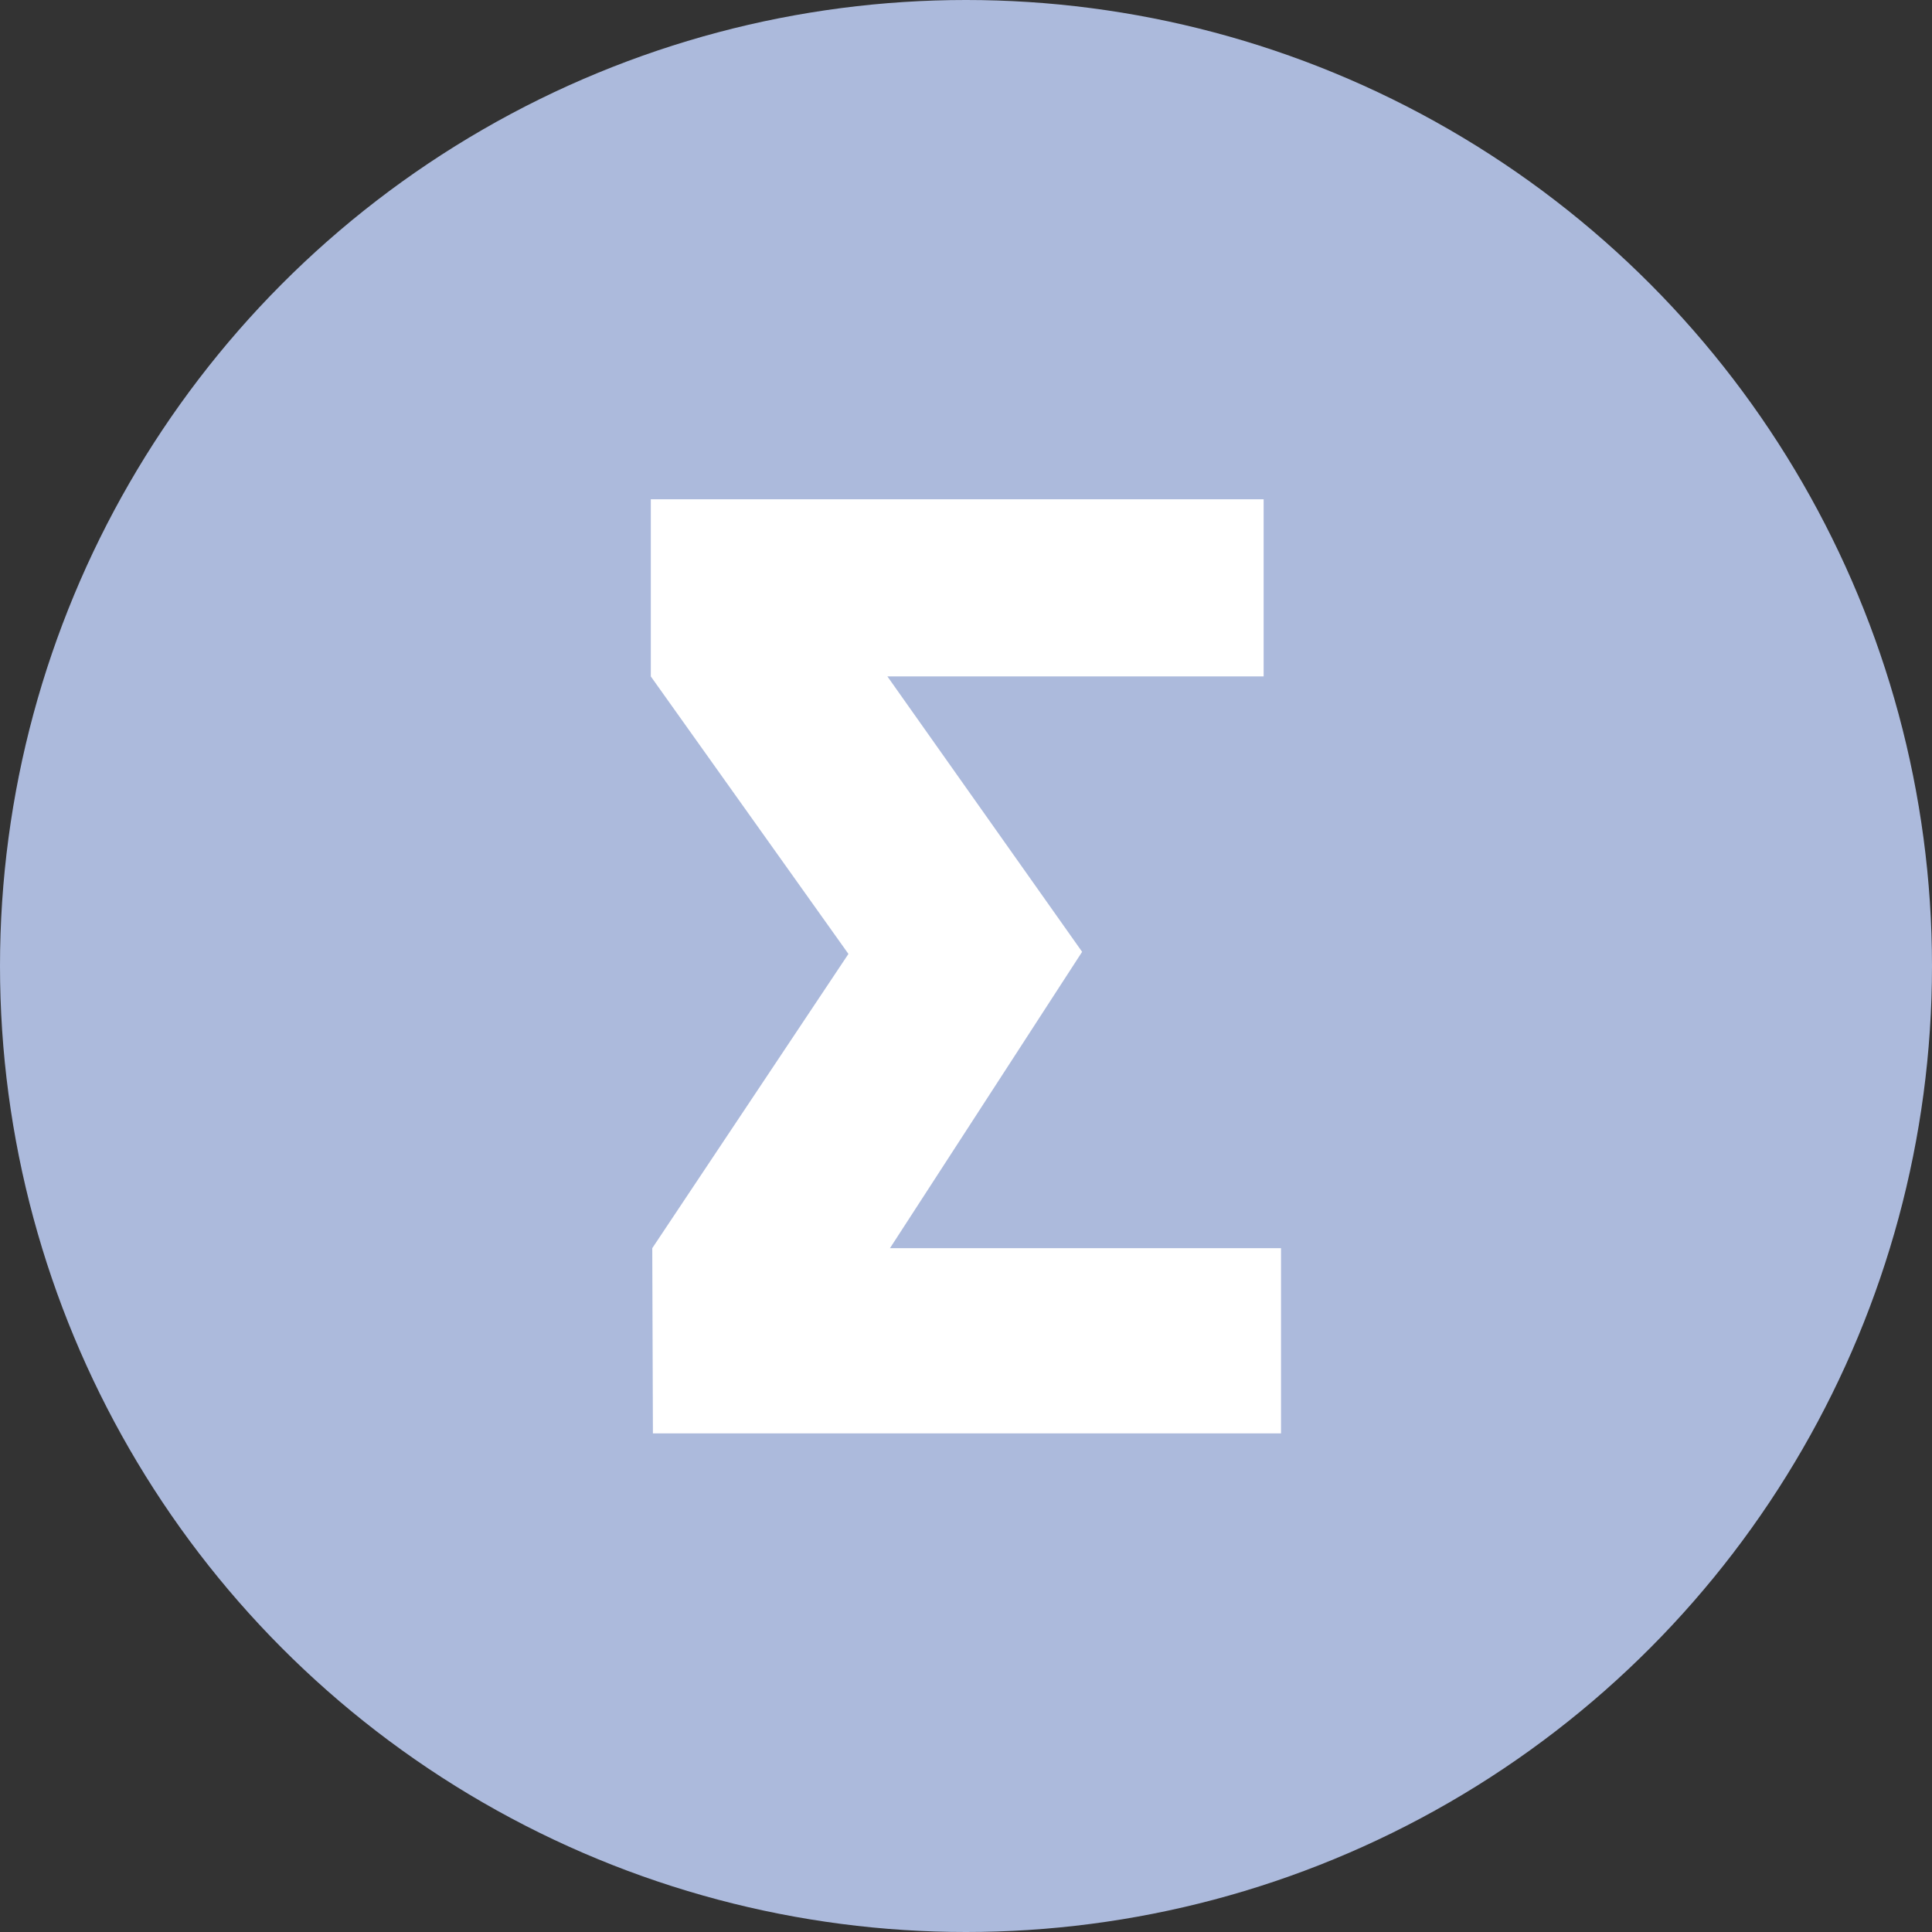 <svg xmlns="http://www.w3.org/2000/svg" viewBox="0 0 119.96 119.96"><rect x="0" y="0" width="119.96" height="119.96" fill="#333333" stroke="none"/><defs><style>.cls-1{fill:#acbadc;}.cls-2{fill:#fff;}</style></defs><g id="Layer_2" data-name="Layer 2"><g id="Layer_1-2" data-name="Layer 1"><circle class="cls-1" cx="59.98" cy="59.98" r="59.98"/><path class="cls-2" d="M40.5,77.5,52.68,59.23,40.41,42V31H78.46V42H55.1l12.09,17.1L55.26,77.5H79.54V89h-39Z"/></g></g></svg>